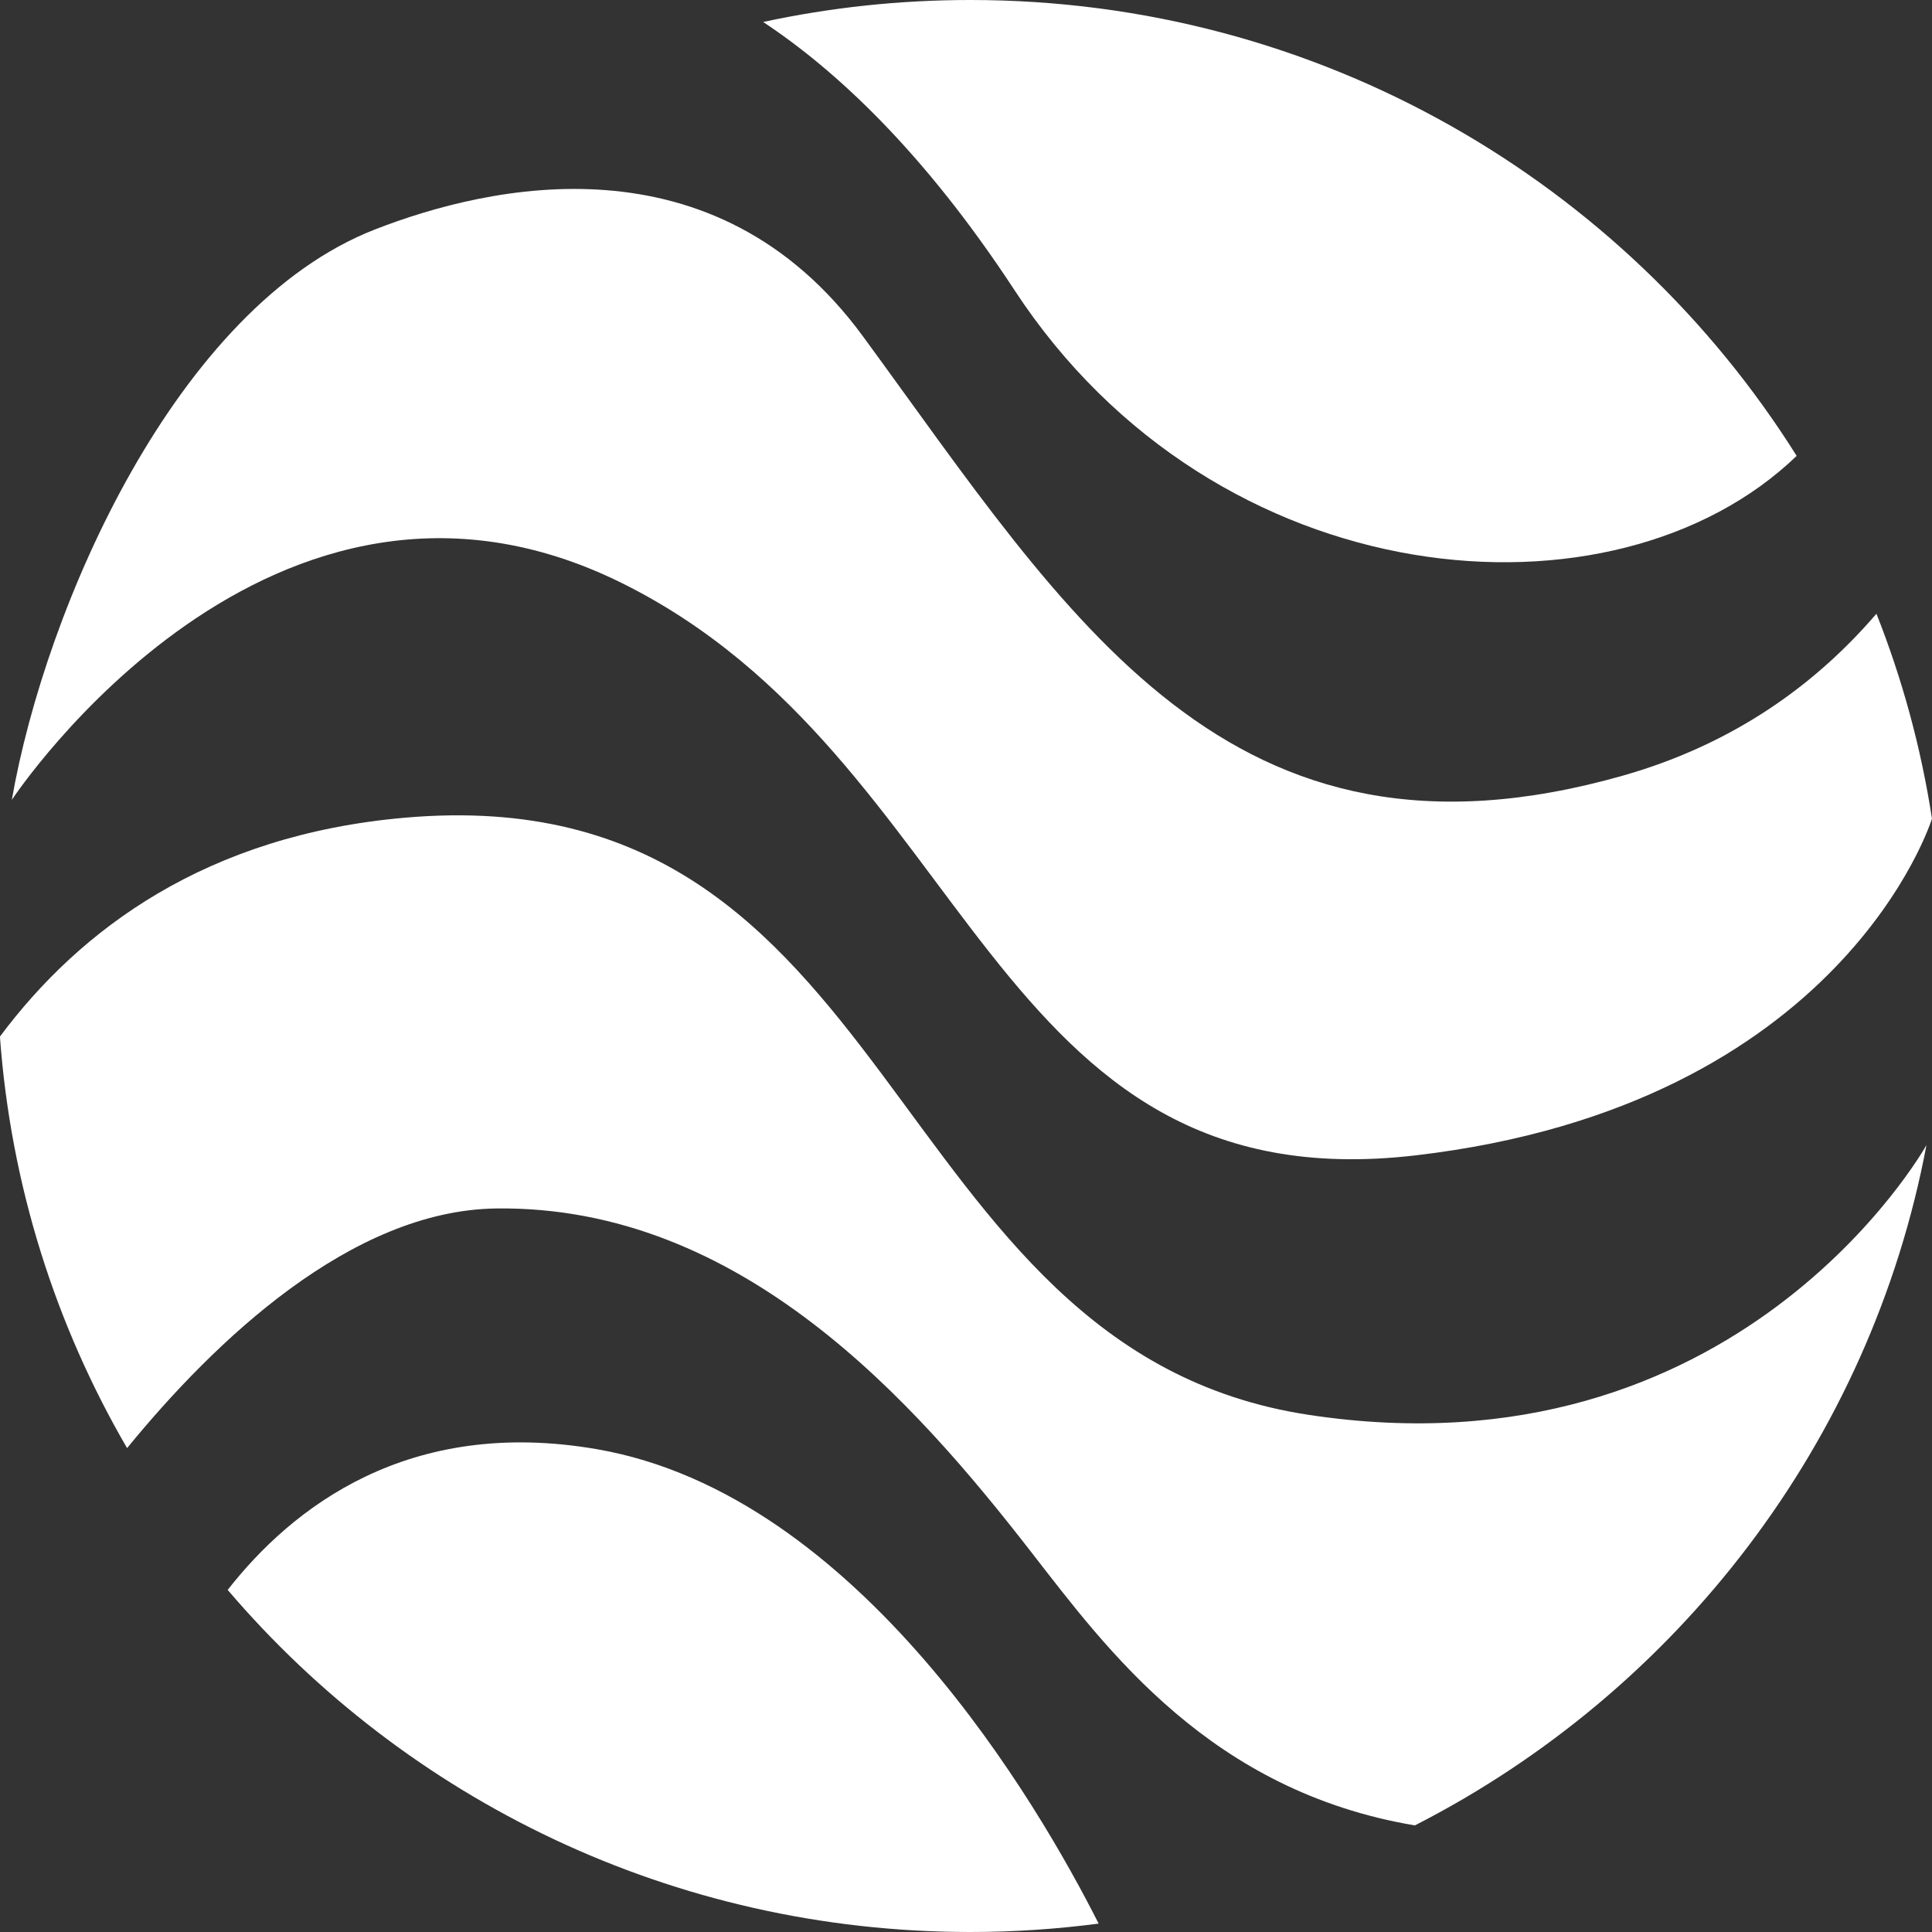 <svg width="58" height="58" viewBox="0 0 58 58" fill="none" xmlns="http://www.w3.org/2000/svg">
<rect x="0" y="0" width="58" height="58" fill="#333333" stroke="none"/>
<g clip-path="url(#clip0_21:331)">
<path fill-rule="evenodd" clip-rule="evenodd" d="M32.979 57.748C31.721 57.913 30.435 58 29.131 58C20.191 58 12.193 54.012 6.835 47.73C8.761 45.269 12.25 42.522 17.926 43.507C25.805 44.875 31.205 54.23 32.982 57.748H32.979Z" fill="white"/>
<path fill-rule="evenodd" clip-rule="evenodd" d="M57.834 34.376C56.151 43.295 50.354 50.775 42.475 54.8C36.342 53.766 33.25 49.543 30.965 46.603C27.468 42.097 22.268 36.186 14.897 36.279C10.532 36.336 6.433 40.27 3.815 43.473C1.672 39.788 0.323 35.594 -0.002 31.119C2.4 27.898 6.191 25.069 12.155 24.548C27.186 23.234 26.333 40.502 39.283 42.474C52.14 44.431 57.754 34.518 57.834 34.376Z" fill="white"/>
<path fill-rule="evenodd" clip-rule="evenodd" d="M56.333 18.427C57.106 20.381 57.671 22.441 57.999 24.576C57.999 24.576 55.352 33.181 42.498 34.685C29.642 36.186 29.265 22.766 18.679 17.509C8.148 12.281 0.437 23.891 0.355 24.012C1.367 18.212 5.298 9.211 11.257 6.888C14.689 5.551 21.446 4.011 25.905 10.095C32.095 18.541 36.87 26.658 48.731 23.282C52.072 22.33 54.528 20.526 56.33 18.427H56.333Z" fill="white"/>
<path fill-rule="evenodd" clip-rule="evenodd" d="M29.131 0C39.6 0 48.779 5.469 53.937 13.686C48.466 18.959 36.516 17.968 30.455 8.709C27.736 4.56 25.098 2.107 22.91 0.66C24.915 0.227 26.994 0 29.128 0L29.131 0Z" fill="white"/>
</g>
<defs>
<clipPath id="clip0_21:331">
<rect width="58" height="58" fill="white"/>
</clipPath>
</defs>
</svg>
